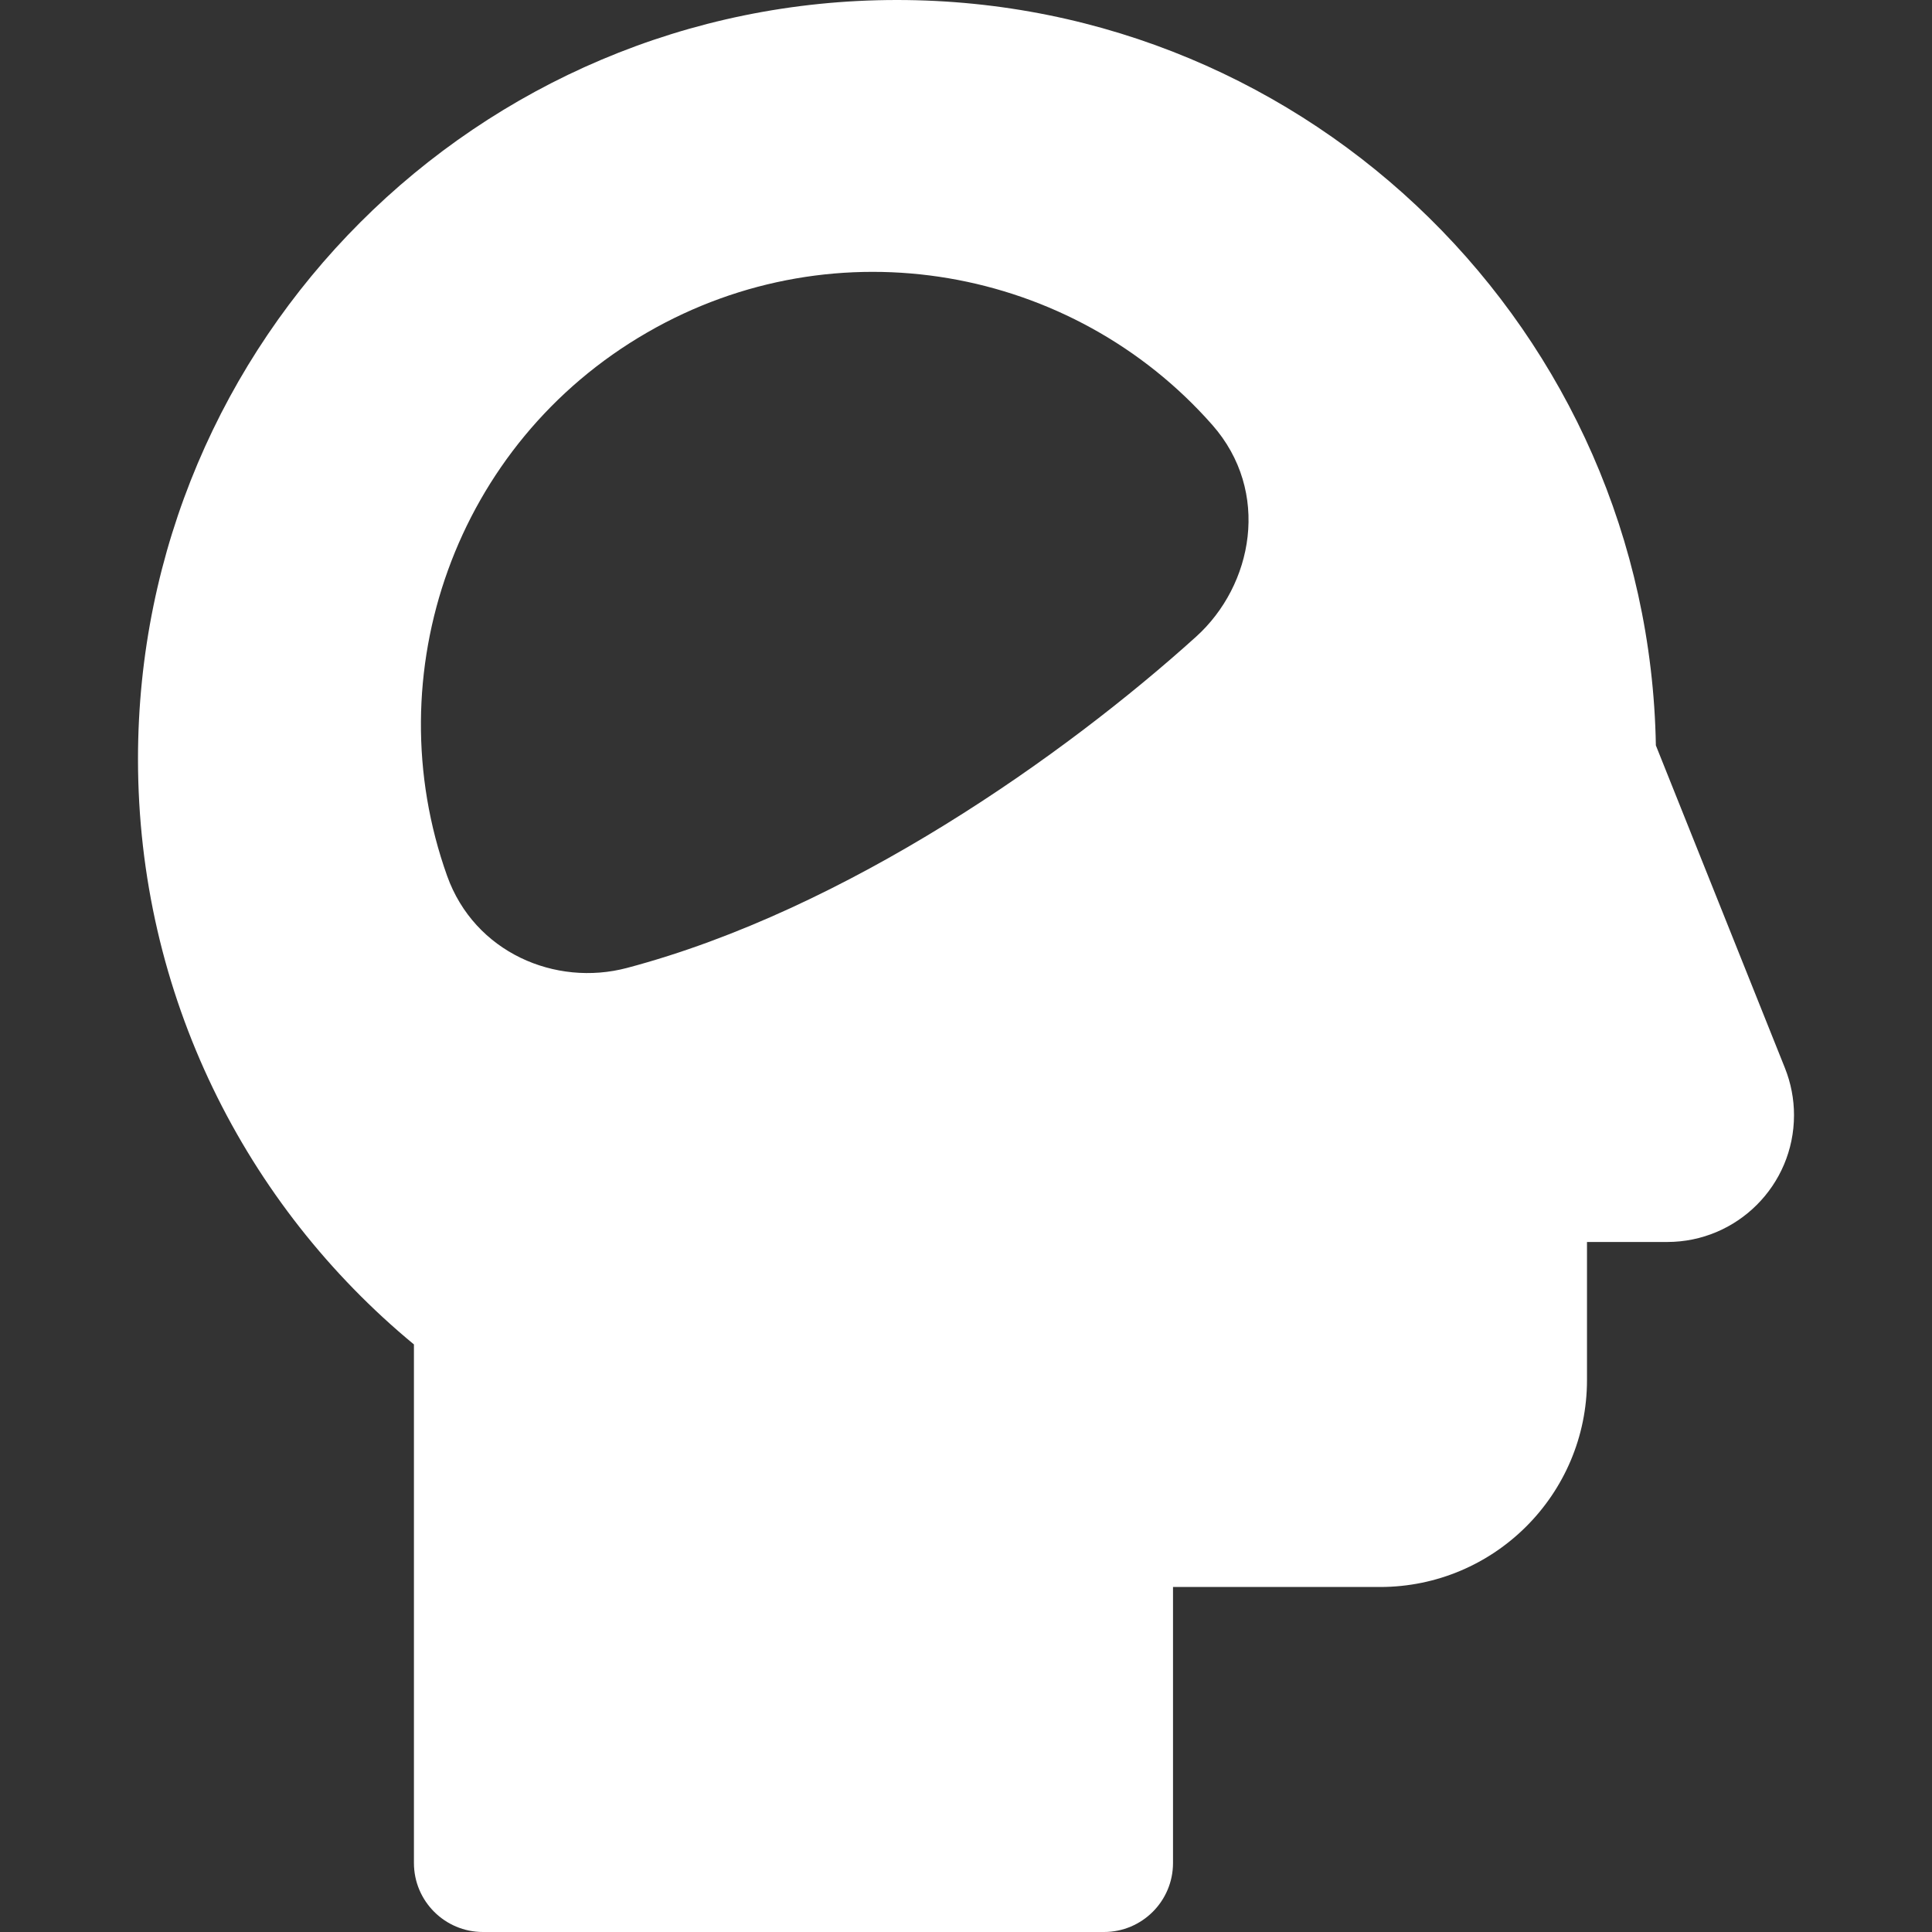 <?xml version="1.0" encoding="utf-8"?>
<svg xmlns="http://www.w3.org/2000/svg" fill="none" height="100%" overflow="visible" preserveAspectRatio="none" style="display: block;" viewBox="0 0 40 40" width="100%">
<rect x="0" y="0" width="40" height="40" fill="#333333" stroke="none"/>
<g id="Icon">
<g id="intellectual--disability-intellectual">
<path clip-rule="evenodd" d="M2.857 15.714C2.857 7.036 9.893 0 18.571 0C27.156 0 34.133 6.884 34.283 15.433L36.955 22.112C37.079 22.423 37.143 22.754 37.143 23.088C37.143 24.538 35.967 25.714 34.516 25.714H32.857V28.571C32.857 30.938 30.938 32.857 28.571 32.857H24.286V38.571C24.286 39.36 23.646 40 22.857 40H9.999C9.21 40 8.57 39.36 8.57 38.571V27.835C5.083 24.955 2.857 20.595 2.857 15.714ZM13.397 6.885C17.325 4.616 22.211 5.519 25.098 8.796C26.319 10.181 25.941 12.119 24.764 13.182C22.061 15.623 17.54 18.832 12.981 20.04C11.499 20.433 9.824 19.72 9.257 18.134C7.765 13.956 9.418 9.182 13.397 6.885Z" fill="white" fill-rule="evenodd" id="Subtract"/>
</g>
</g>
</svg>